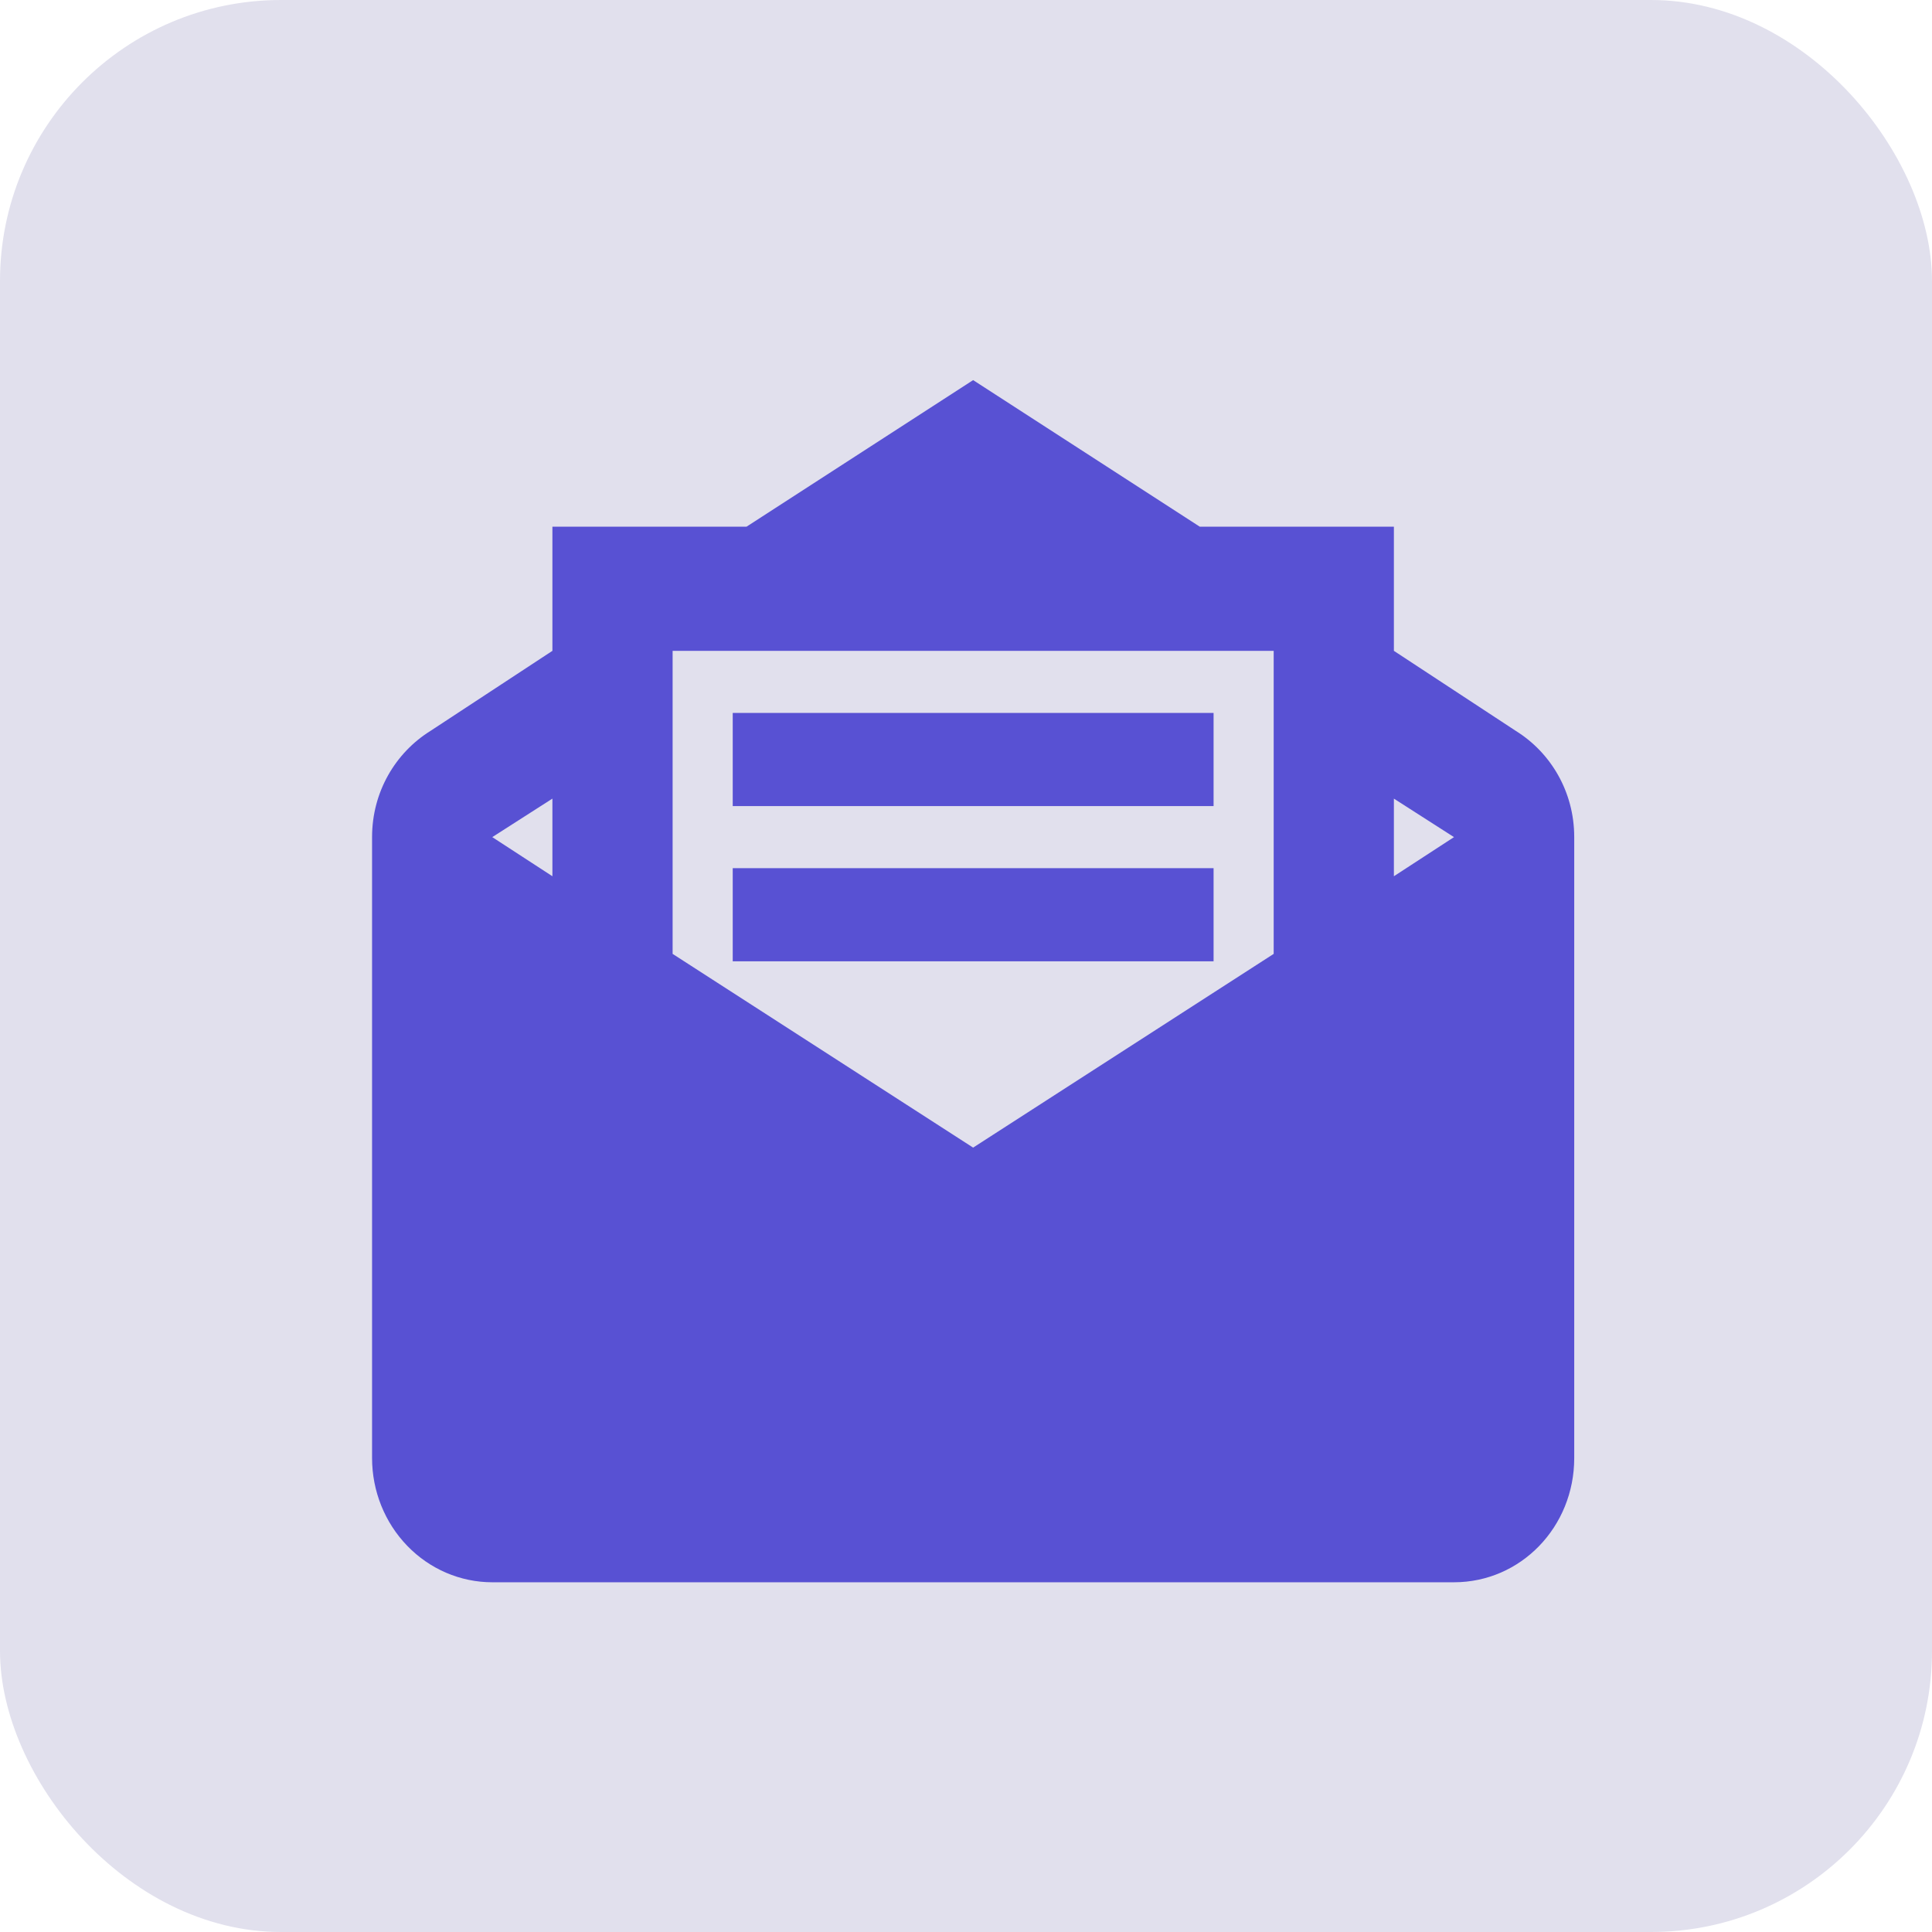 <svg width="55" height="55" viewBox="0 0 55 55" fill="none" xmlns="http://www.w3.org/2000/svg">
<rect width="55" height="55" rx="8" fill="#E1E0ED"/>
<path d="M27.703 10.821L21.253 14.993H15.726V18.528L12.252 20.809C11.26 21.427 10.592 22.541 10.592 23.831V41.508C10.592 42.446 10.953 43.345 11.595 44.008C12.236 44.671 13.107 45.044 14.014 45.044H41.392C43.292 45.044 44.815 43.47 44.815 41.508V23.831C44.815 22.541 44.147 21.427 43.155 20.809L39.681 18.528V14.993H34.154L27.703 10.821ZM19.148 18.528H36.259V27.155L27.703 32.67L19.148 27.155V18.528ZM20.859 20.296V22.948H34.548V20.296H20.859ZM15.726 22.735V24.945L14.014 23.831L15.726 22.735ZM39.681 22.735L41.392 23.831L39.681 24.945V22.735ZM20.859 24.715V27.367H34.548V24.715H20.859Z" fill="#5851D3"/>
</svg>
